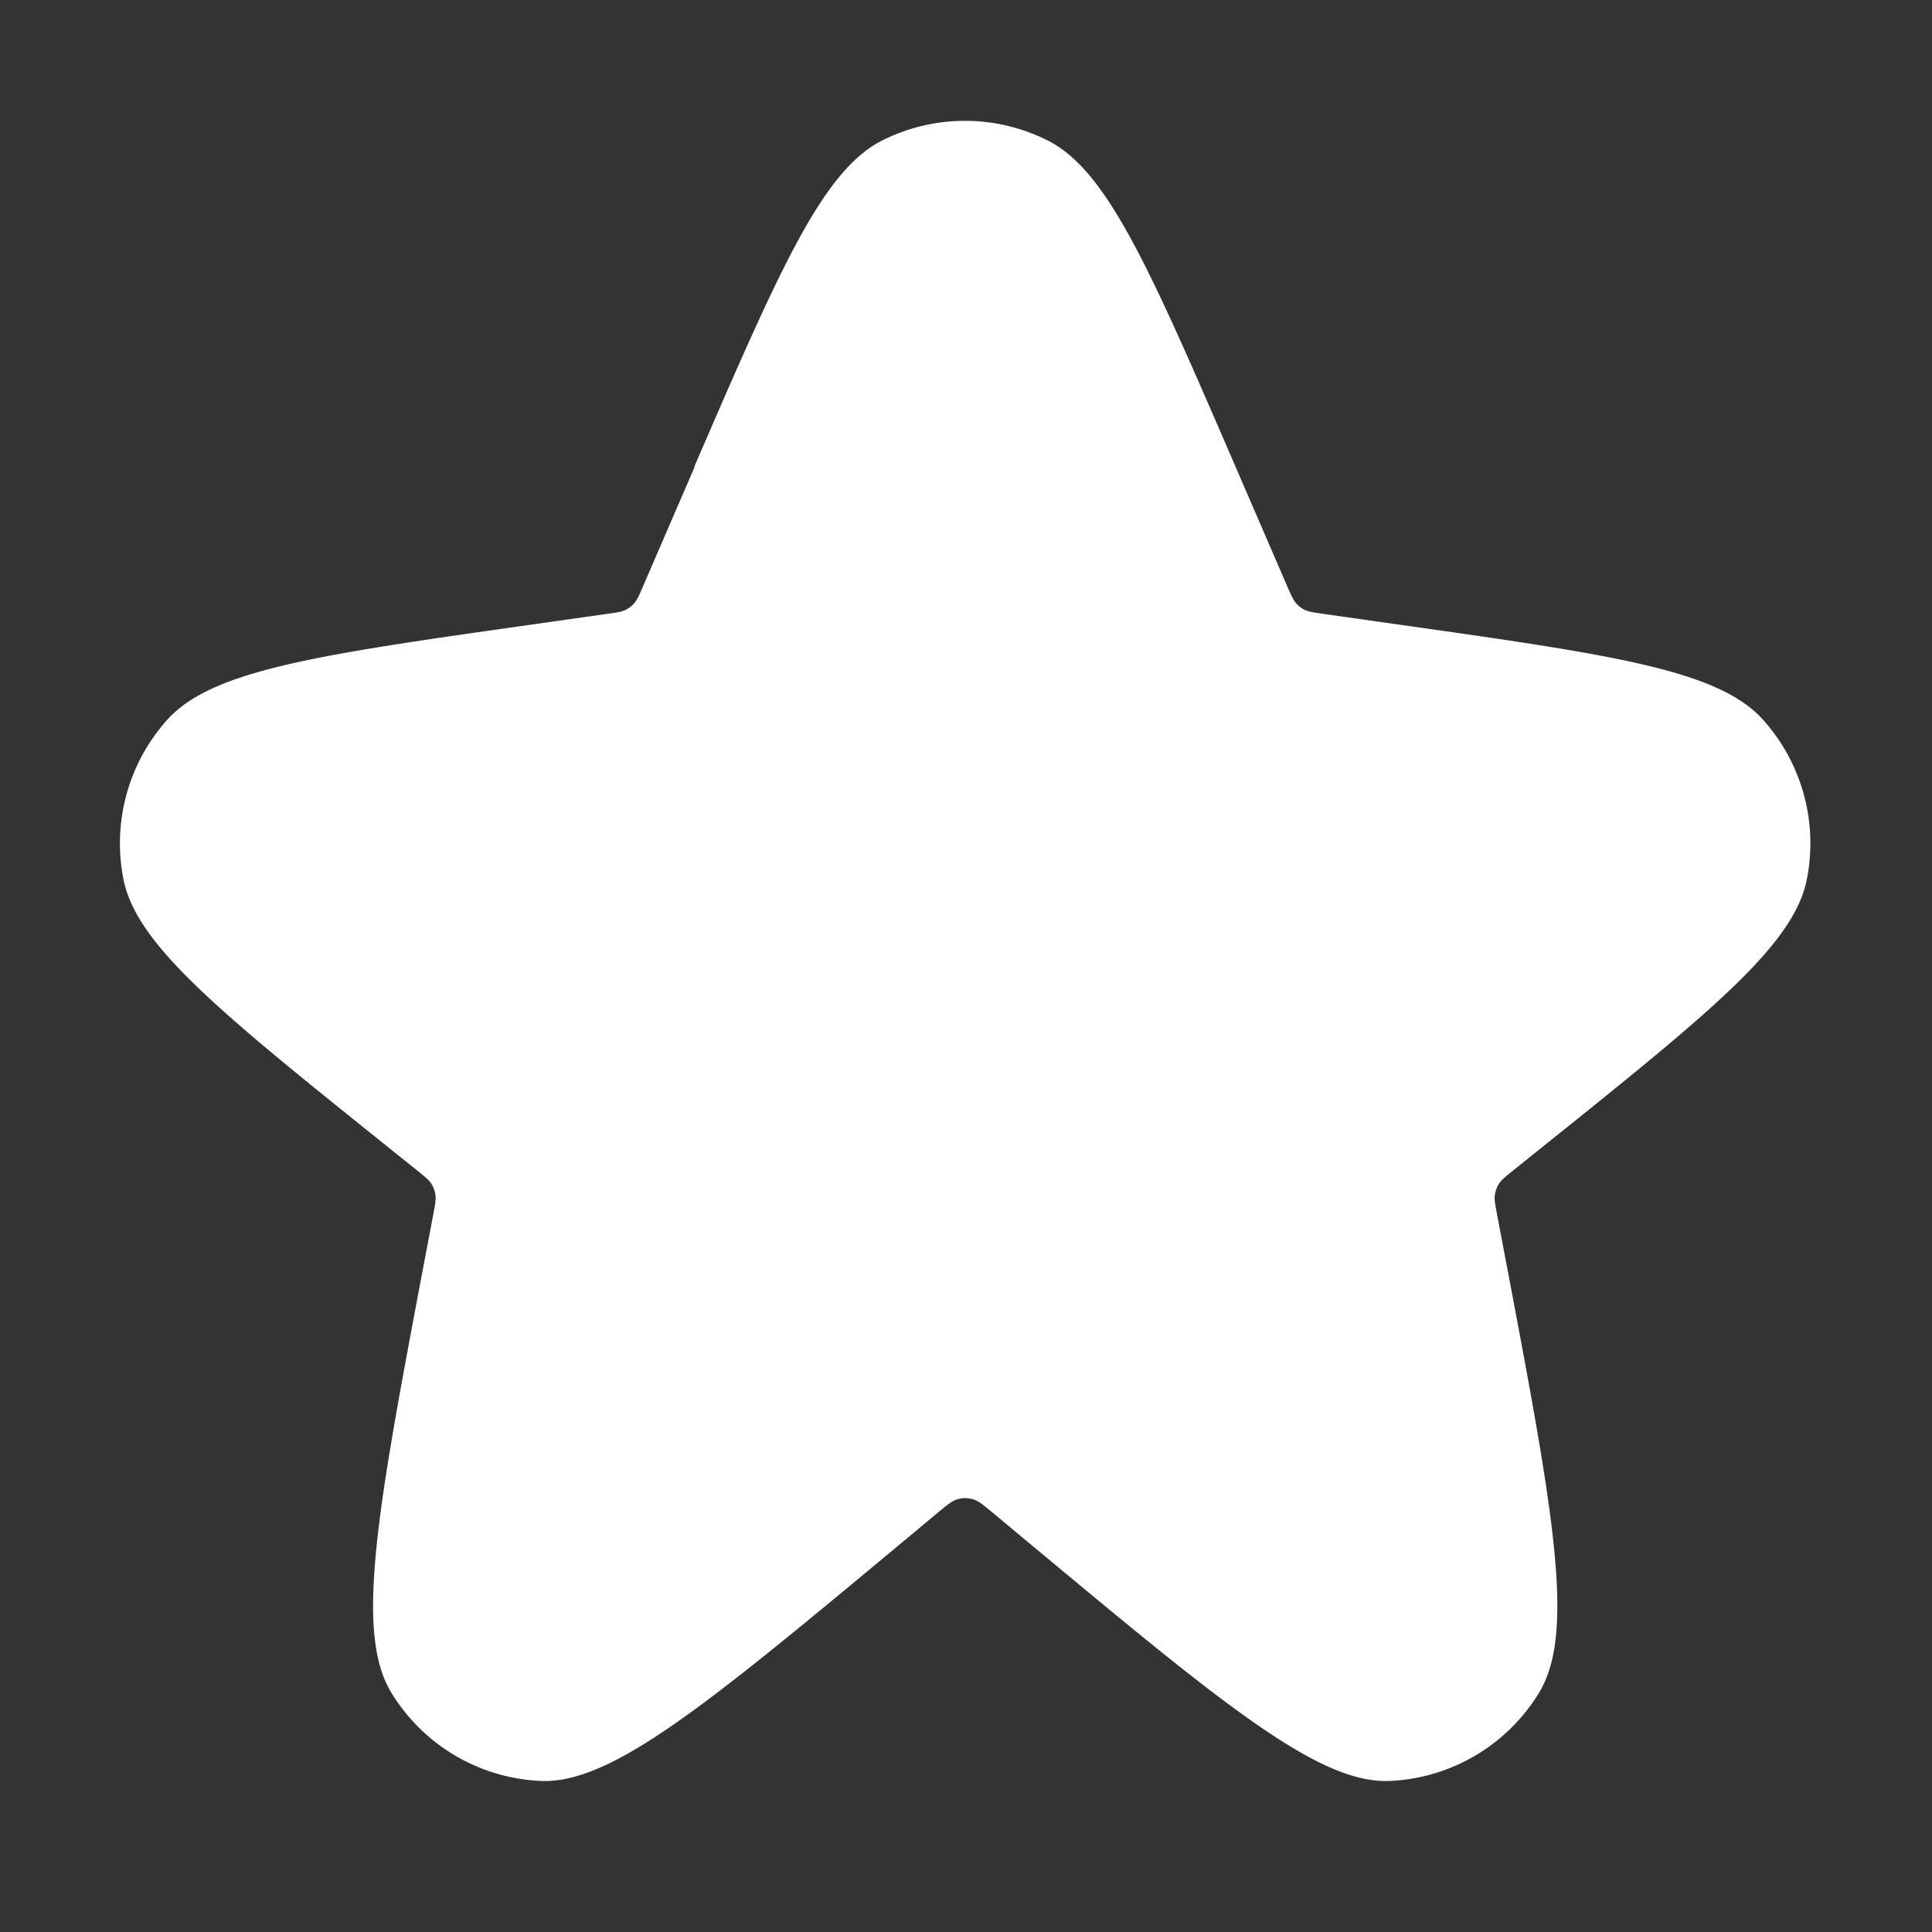 <svg xmlns="http://www.w3.org/2000/svg" width="16" height="16" fill="none" viewBox="0 0 16 16"><rect x="0" y="0" width="16" height="16" fill="#333333" stroke="none"/><path fill="white" d="m5.753 3.866-.431.997c-.03.07-.045.104-.069.132a.232.232 0 0 1-.075.057c-.032.015-.07.021-.145.031l-.627.089c-1.766.25-2.649.375-3.021.789a1.531 1.531 0 0 0-.362 1.323c.109.545.805 1.104 2.197 2.221l.237.19c.063.051.095.076.115.108a.232.232 0 0 1 .034.093c.005.038-.002.077-.017.157l-.071.374c-.389 2.059-.584 3.088-.277 3.591a1.526 1.526 0 0 0 1.239.731c.588.025 1.392-.645 3.001-1.984l.276-.23c.084-.07.126-.105.173-.119a.231.231 0 0 1 .127 0c.047.013.089.049.173.119l.276.23c1.609 1.339 2.413 2.009 3.001 1.984a1.526 1.526 0 0 0 1.239-.731c.307-.503.112-1.532-.278-3.591l-.071-.374c-.015-.08-.023-.119-.017-.157a.232.232 0 0 1 .034-.093c.021-.032.052-.057.115-.108l.237-.19c1.392-1.117 2.088-1.675 2.197-2.221a1.531 1.531 0 0 0-.362-1.323c-.371-.414-1.254-.539-3.021-.789l-.627-.089c-.075-.011-.112-.016-.145-.031a.231.231 0 0 1-.075-.057c-.024-.027-.038-.062-.069-.131l-.431-.997c-.708-1.637-1.061-2.455-1.557-2.704a1.525 1.525 0 0 0-1.369 0c-.496.249-.85 1.067-1.558 2.704Z"/></svg>
